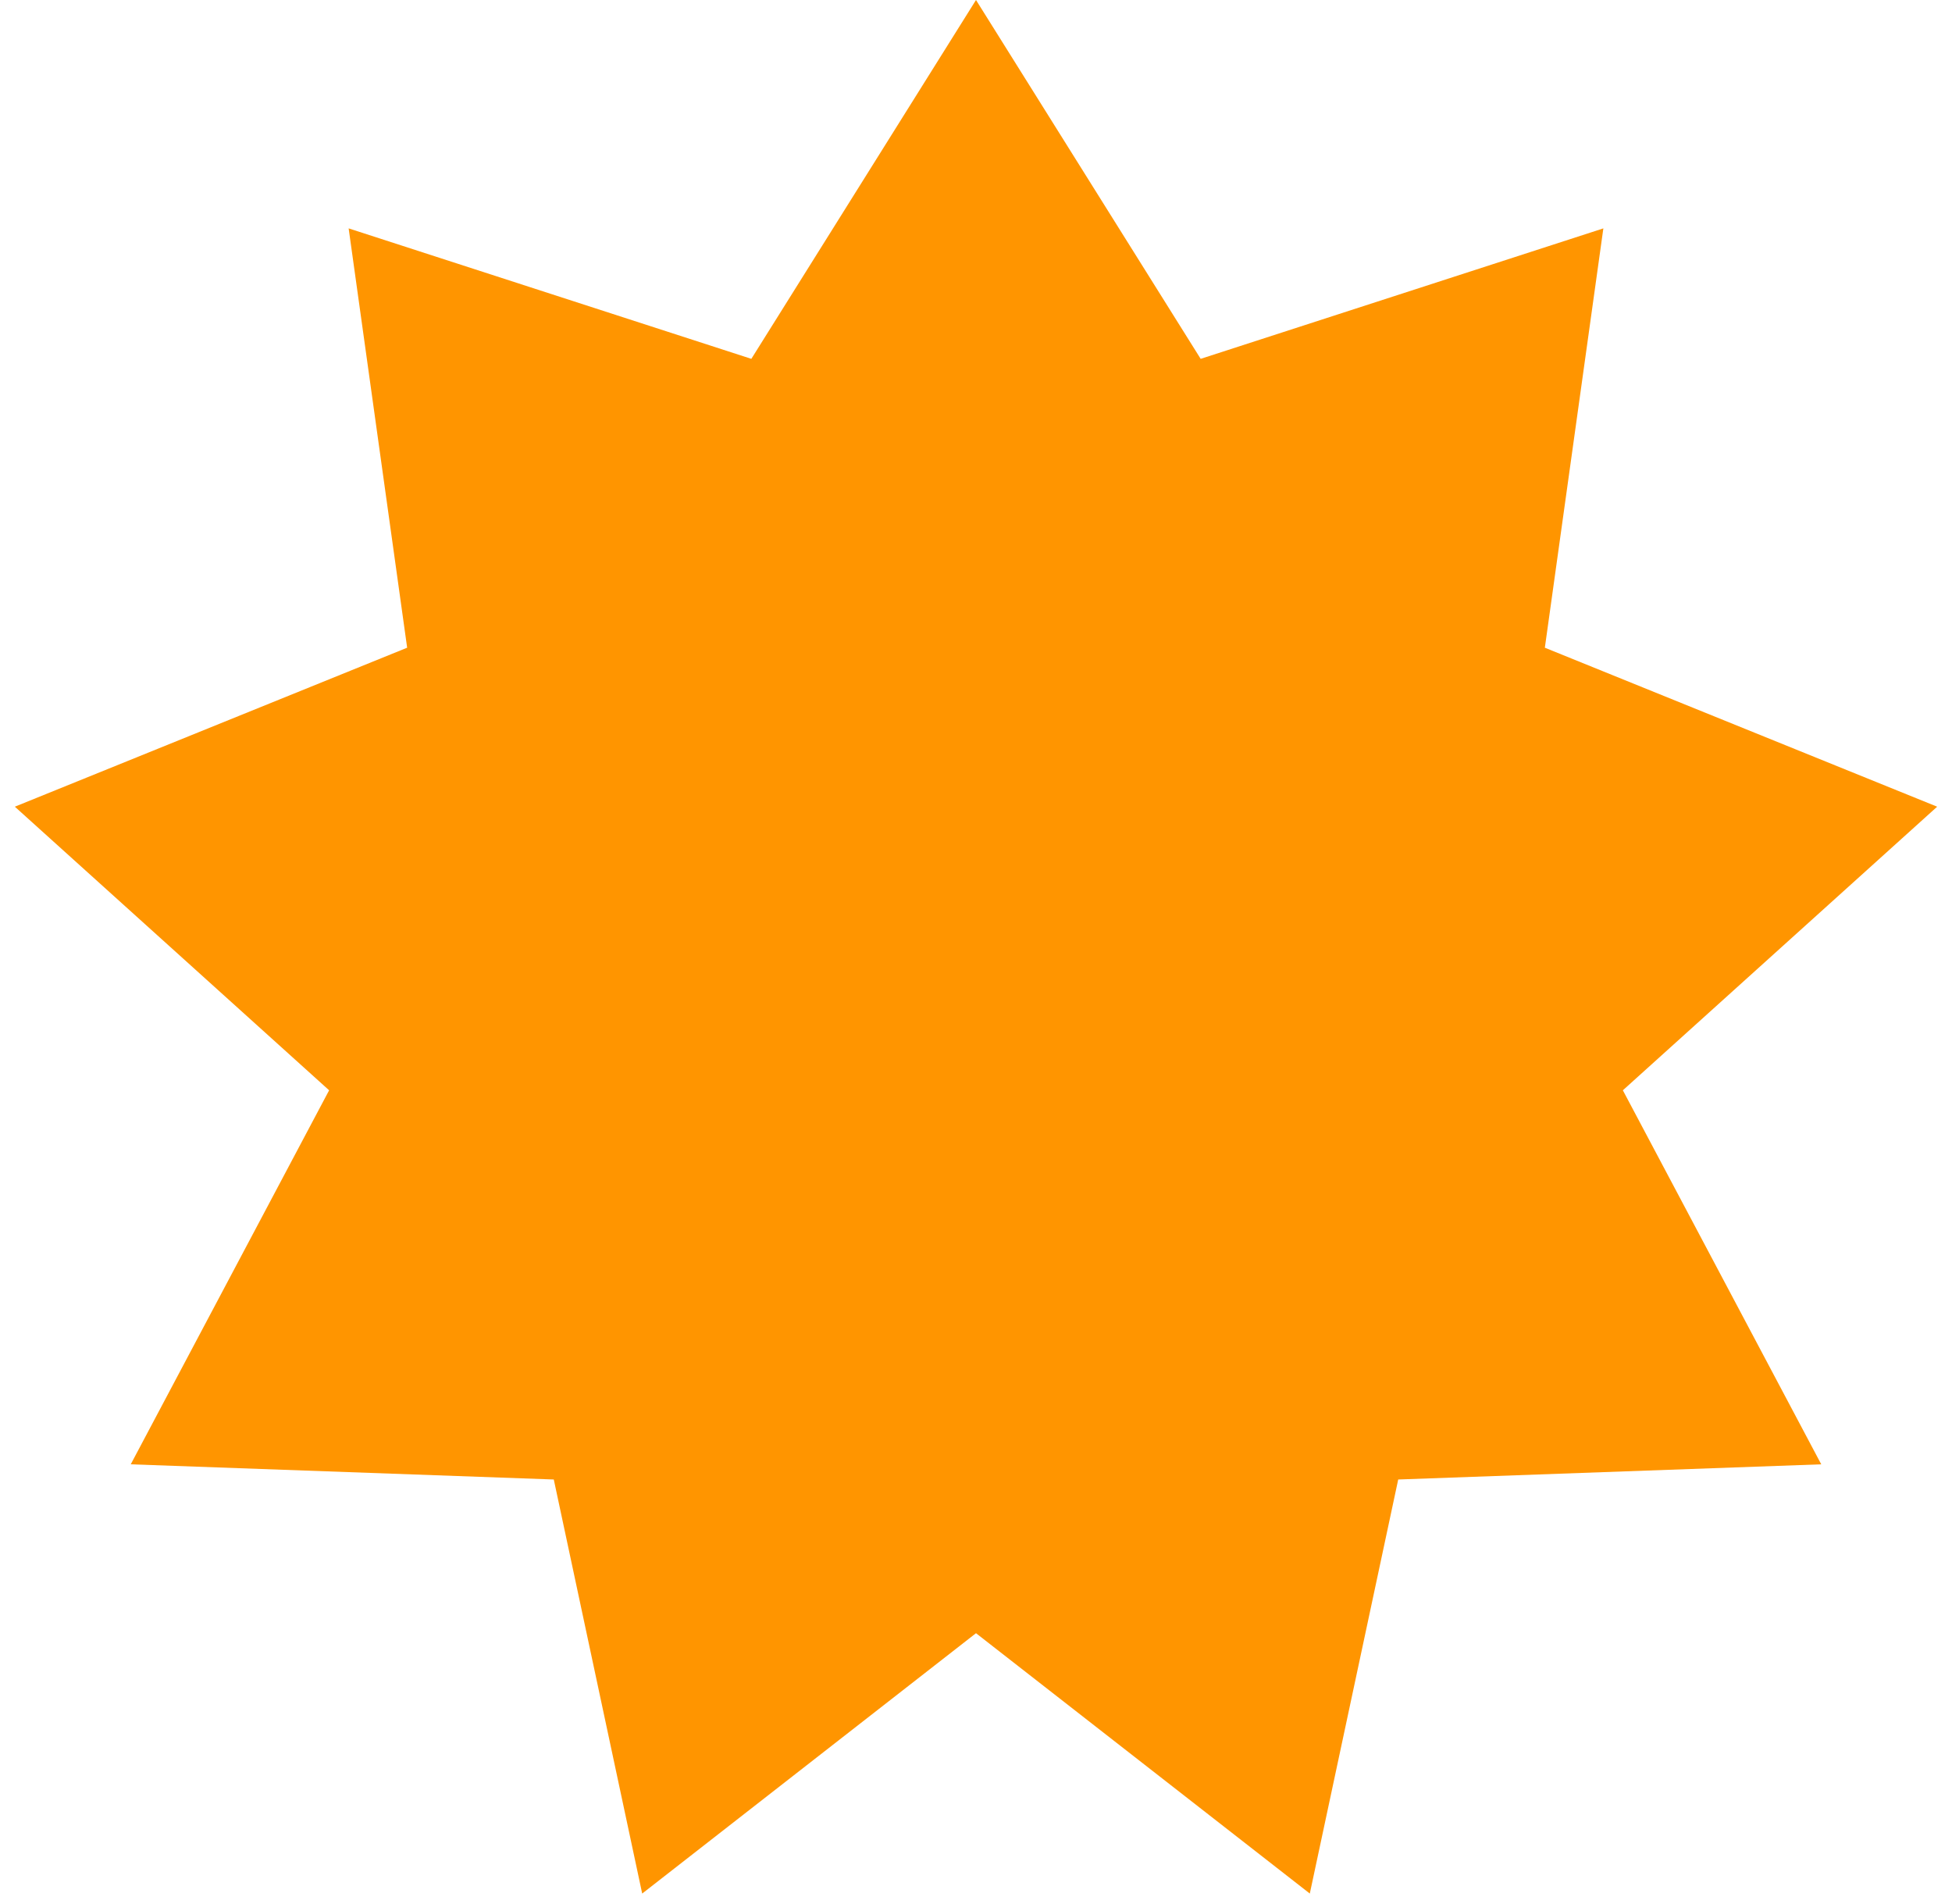 <?xml version="1.0" encoding="UTF-8"?> <svg xmlns="http://www.w3.org/2000/svg" width="120" height="117" viewBox="0 0 120 117" fill="none"><path d="M60 0L73.811 22.055L98.567 14.037L94.97 39.81L119.088 49.581L99.766 67.012L111.962 90L85.956 90.933L80.521 116.382L60 100.38L39.479 116.382L34.044 90.933L8.038 90L20.233 67.012L0.912 49.581L25.03 39.81L21.433 14.037L46.189 22.055L60 0Z" fill="#FF9500"></path></svg> 